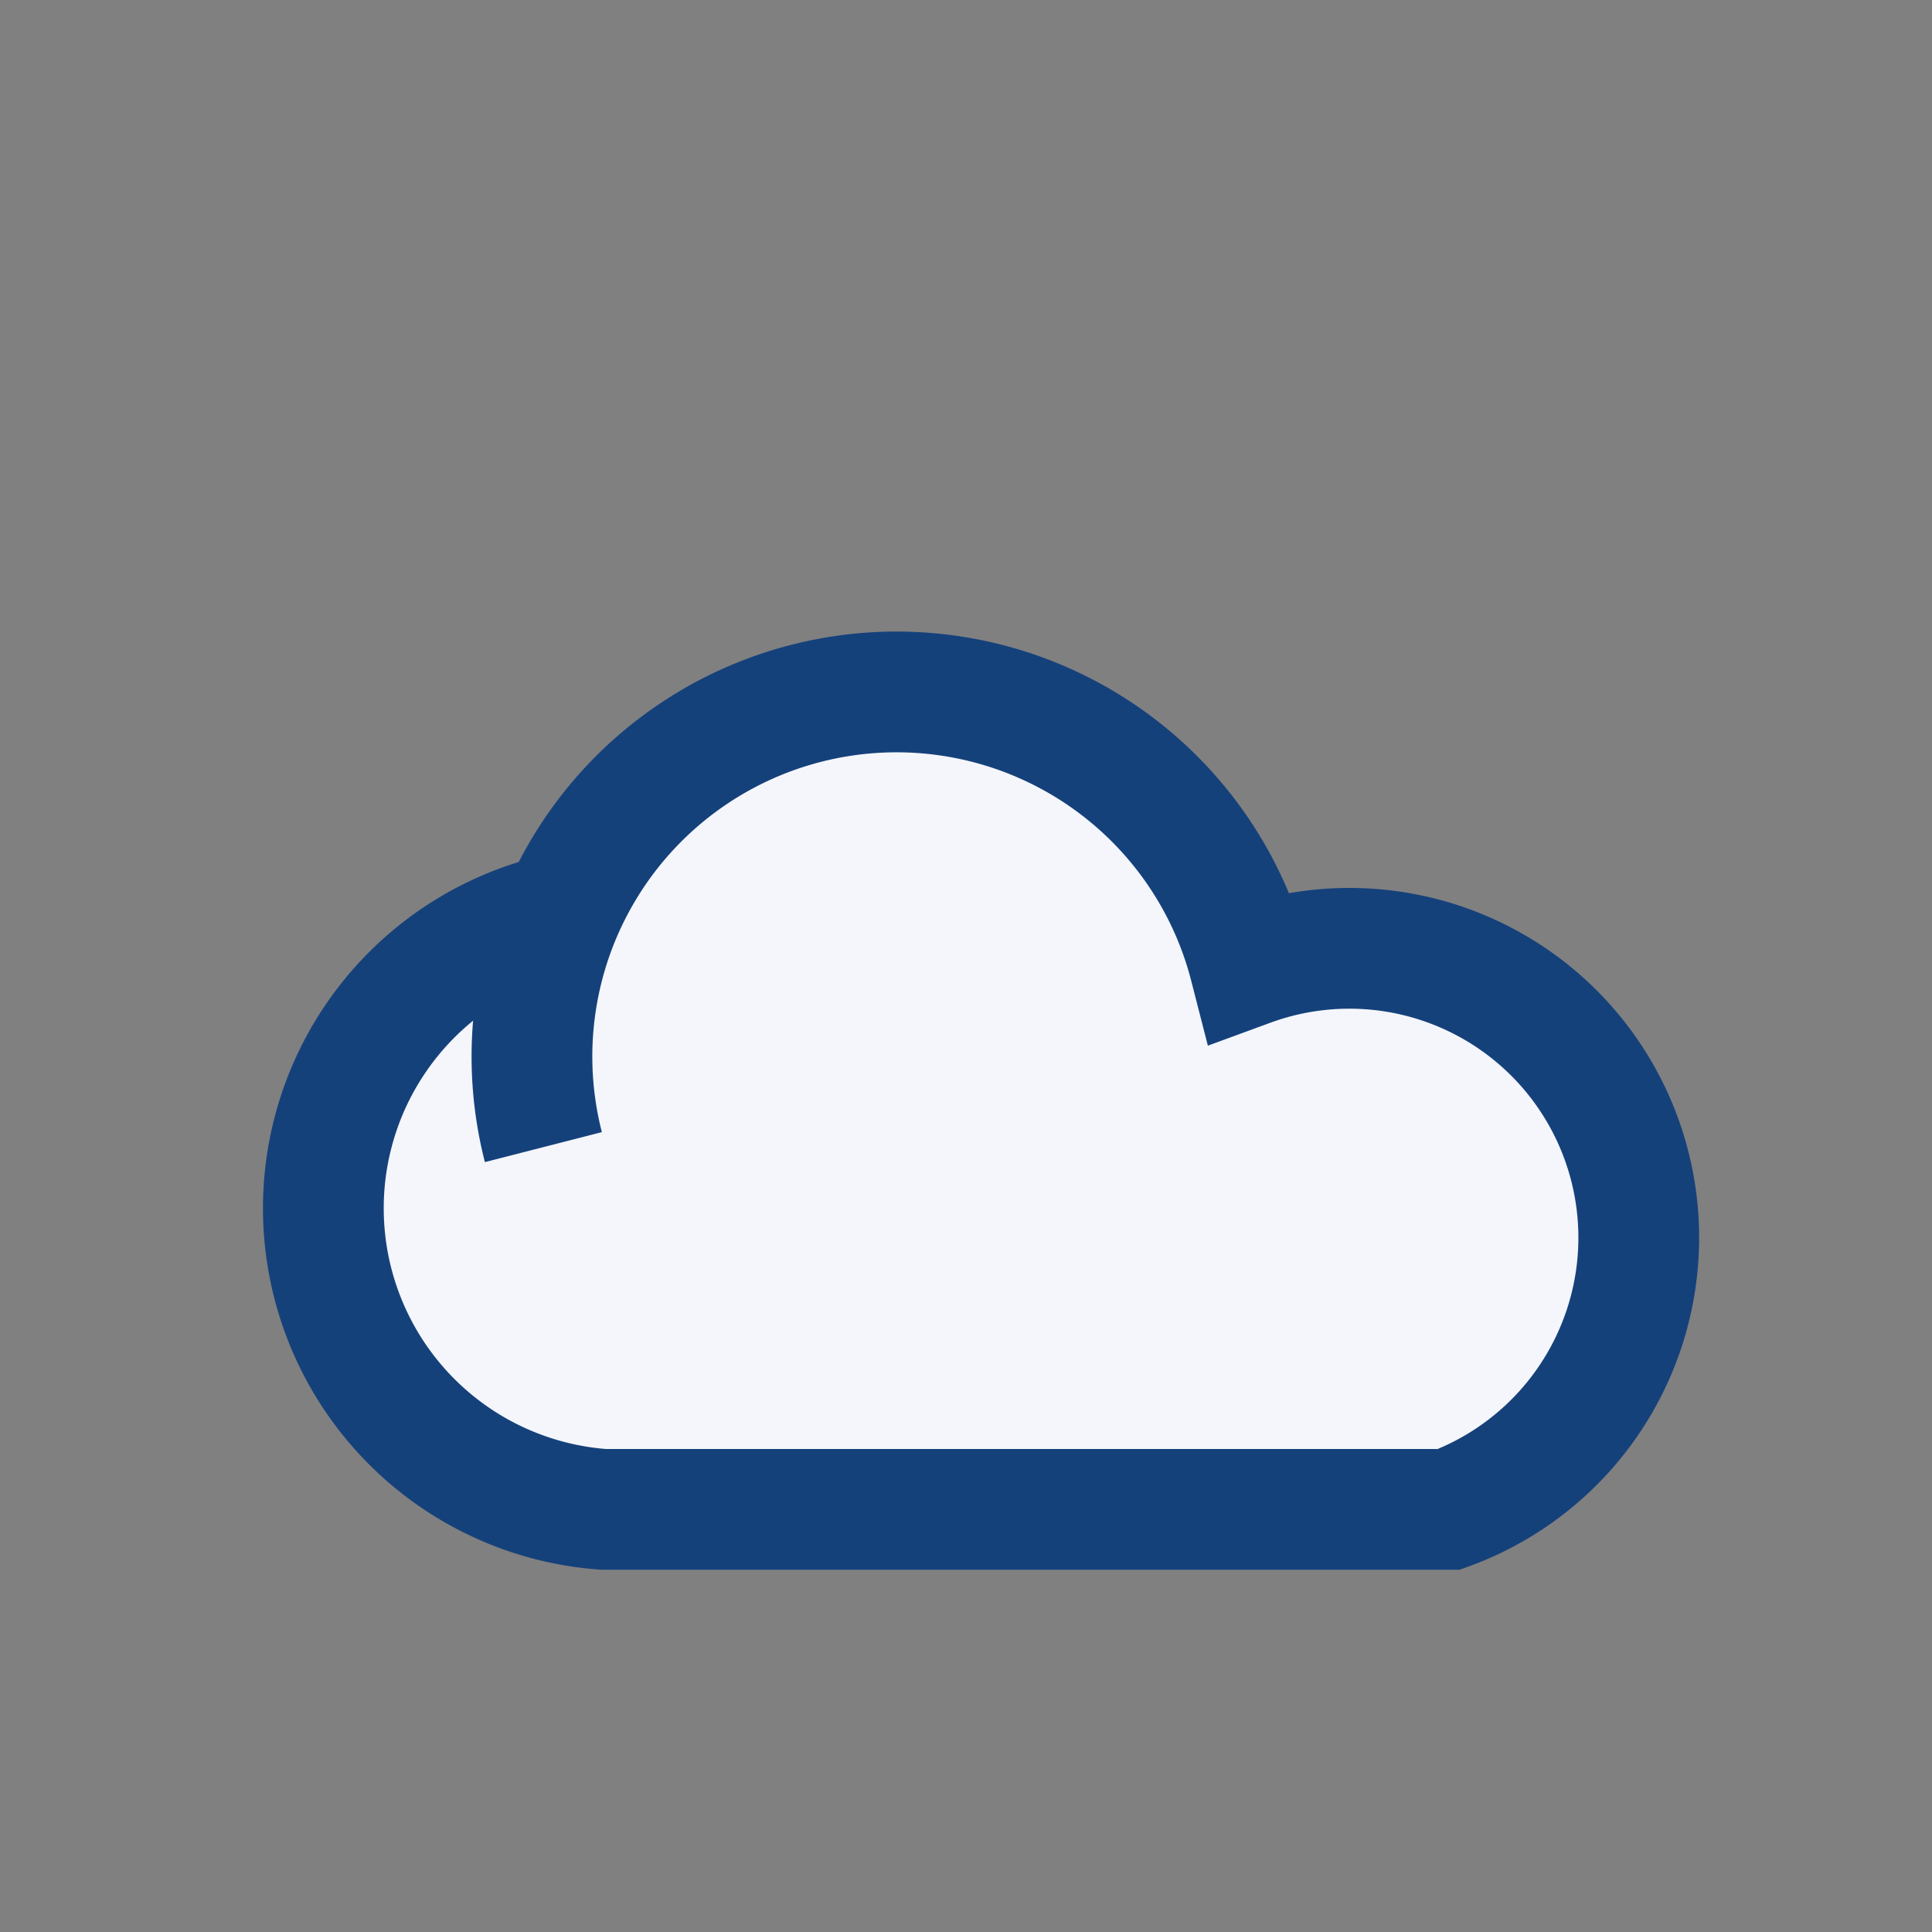 <?xml version="1.0" encoding="UTF-8"?>
<svg xmlns="http://www.w3.org/2000/svg" width="32" height="32" viewBox="0 0 32 32"><rect x="0" y="0" width="32" height="32" fill="#808080" stroke="none"/><path d="M9 19a6 6 0 1111.7-3A4 4 0 1124 25H10a5 5 0 01-1-9.8" fill="#F4F6FB" stroke="#15417B" stroke-width="2"/></svg>